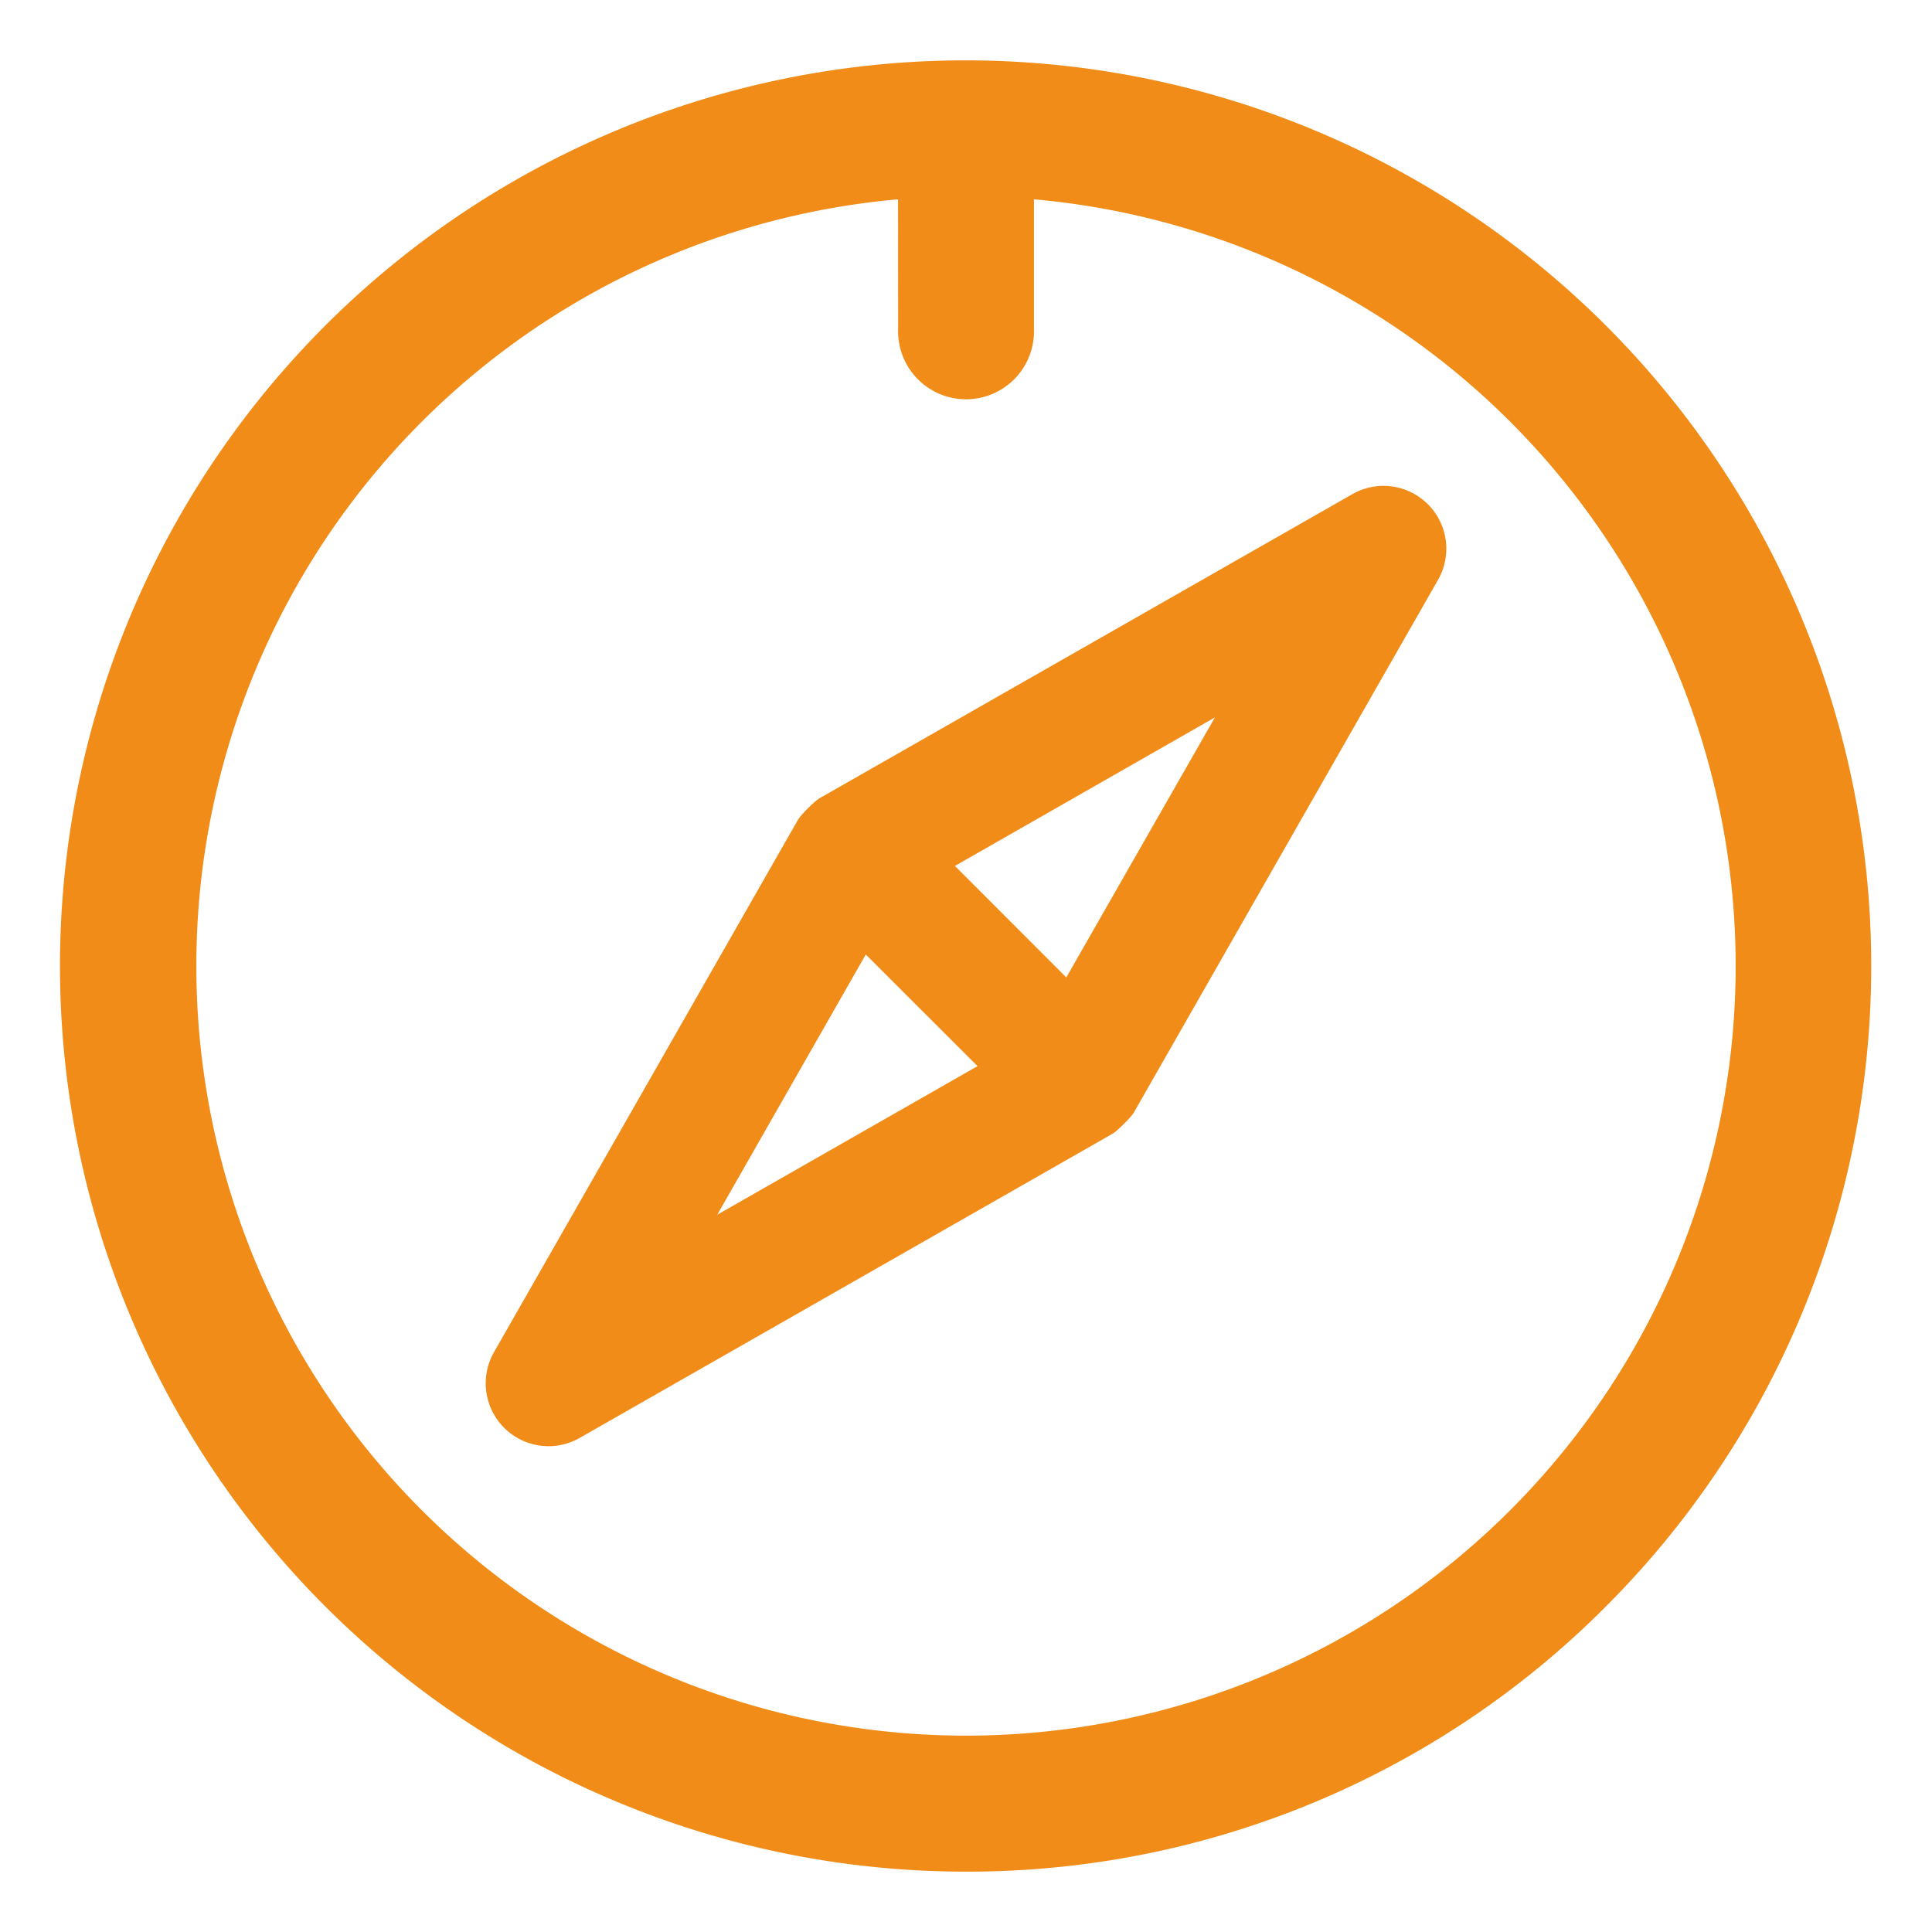 <svg xmlns="http://www.w3.org/2000/svg" width="24" height="24" viewBox="0 0 24 24">
  <g id="Group_1465" data-name="Group 1465" transform="translate(-1393 -87)">
    <rect id="Rectangle_450" data-name="Rectangle 450" width="24" height="24" transform="translate(1393 87)" fill="none"/>
    <g id="Group_1464" data-name="Group 1464" transform="translate(1393.75 87.75)">
      <path id="Path_1395" data-name="Path 1395" d="M7771.154,765.918a.781.781,0,0,1-.679-1.167l3.776-6.613,0,0a.445.445,0,0,1,.055-.071,1.583,1.583,0,0,1,.142-.142.567.567,0,0,1,.055-.045l.015-.01,6.62-3.778a.78.78,0,0,1,1.063,1.067l-3.775,6.611,0,0a.4.4,0,0,1-.055.07,1.6,1.6,0,0,1-.142.142.423.423,0,0,1-.057.046l-.015.01-6.616,3.777A.782.782,0,0,1,7771.154,765.918Zm2.095-2.875,3.233-1.846-1.388-1.387Zm4.336-2.948,1.846-3.23-3.23,1.845Z" transform="translate(-7765.089 -748.703)" fill="#f08c17"/>
      <path id="Path_1396" data-name="Path 1396" d="M7652.911,647.783a11.25,11.25,0,1,1,7.955-3.3A11.177,11.177,0,0,1,7652.911,647.783Zm-.844-20.774a9.561,9.561,0,1,0,1.688,0v1.611a.844.844,0,1,1-1.687,0Z" transform="translate(-7641.661 -625.283)" fill="#f08c17"/>
    </g>
  </g>
</svg>
